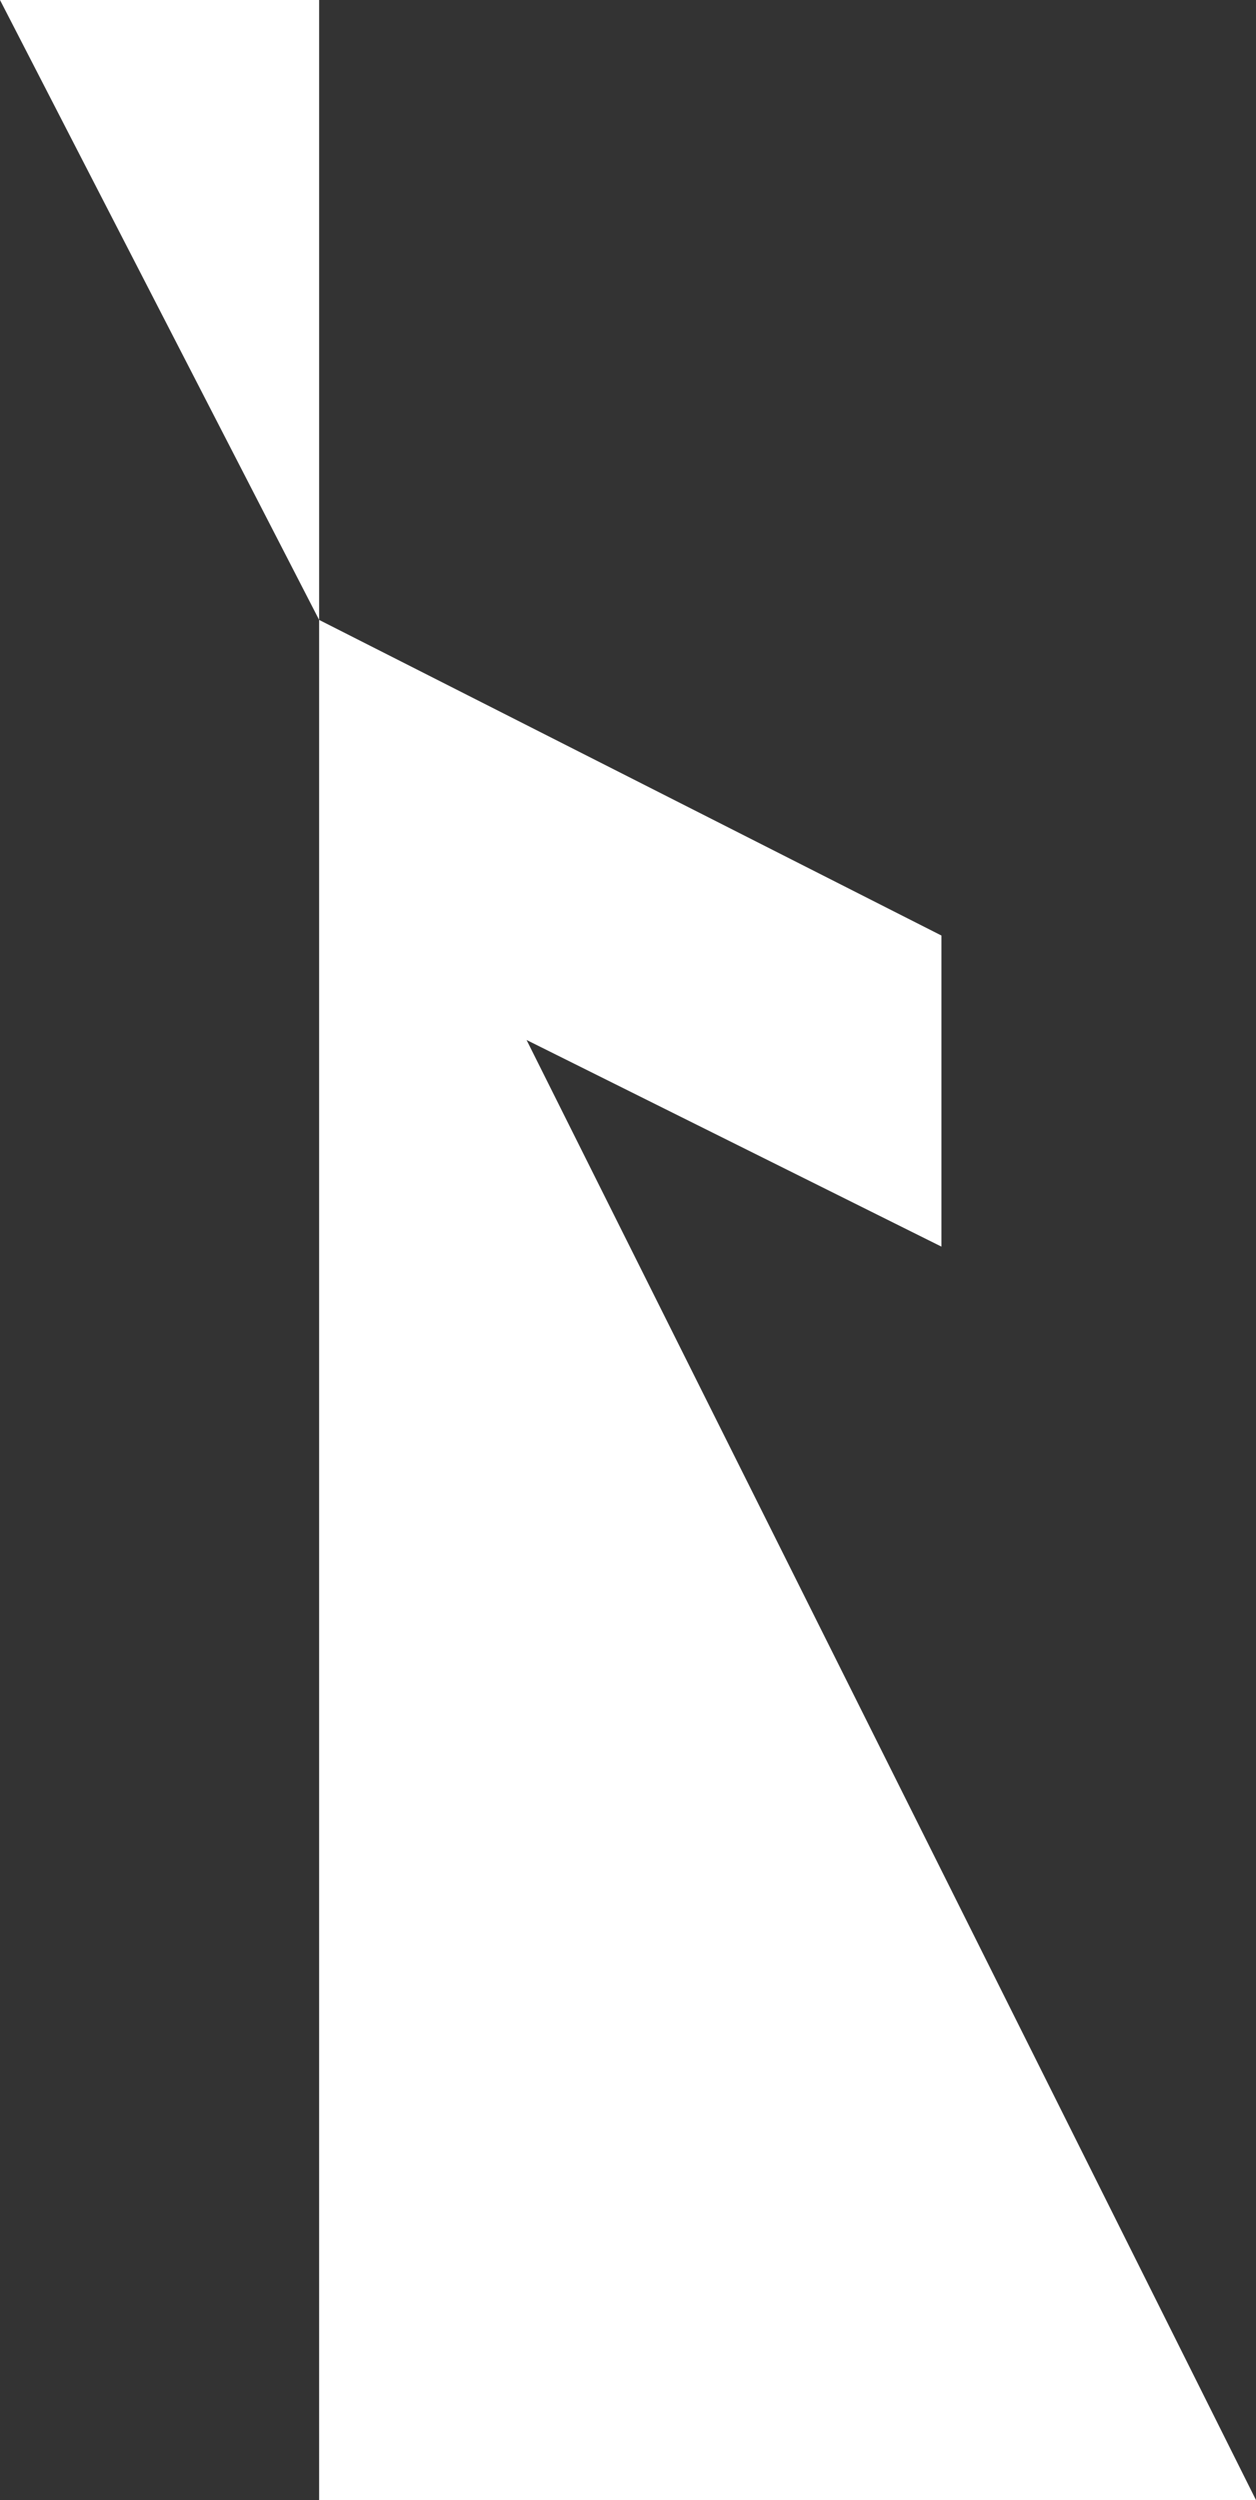 <svg width="402" height="800" viewBox="0 0 402 800" fill="none" xmlns="http://www.w3.org/2000/svg">
<rect x="0" y="0" width="402" height="800" fill="#333333" stroke="none"/>
<path d="M402 800H102.142V198.365L0 0H102.142V198.365L301.318 299.364V398.91L168.534 332.788L402 800Z" fill="white"/>
</svg>
